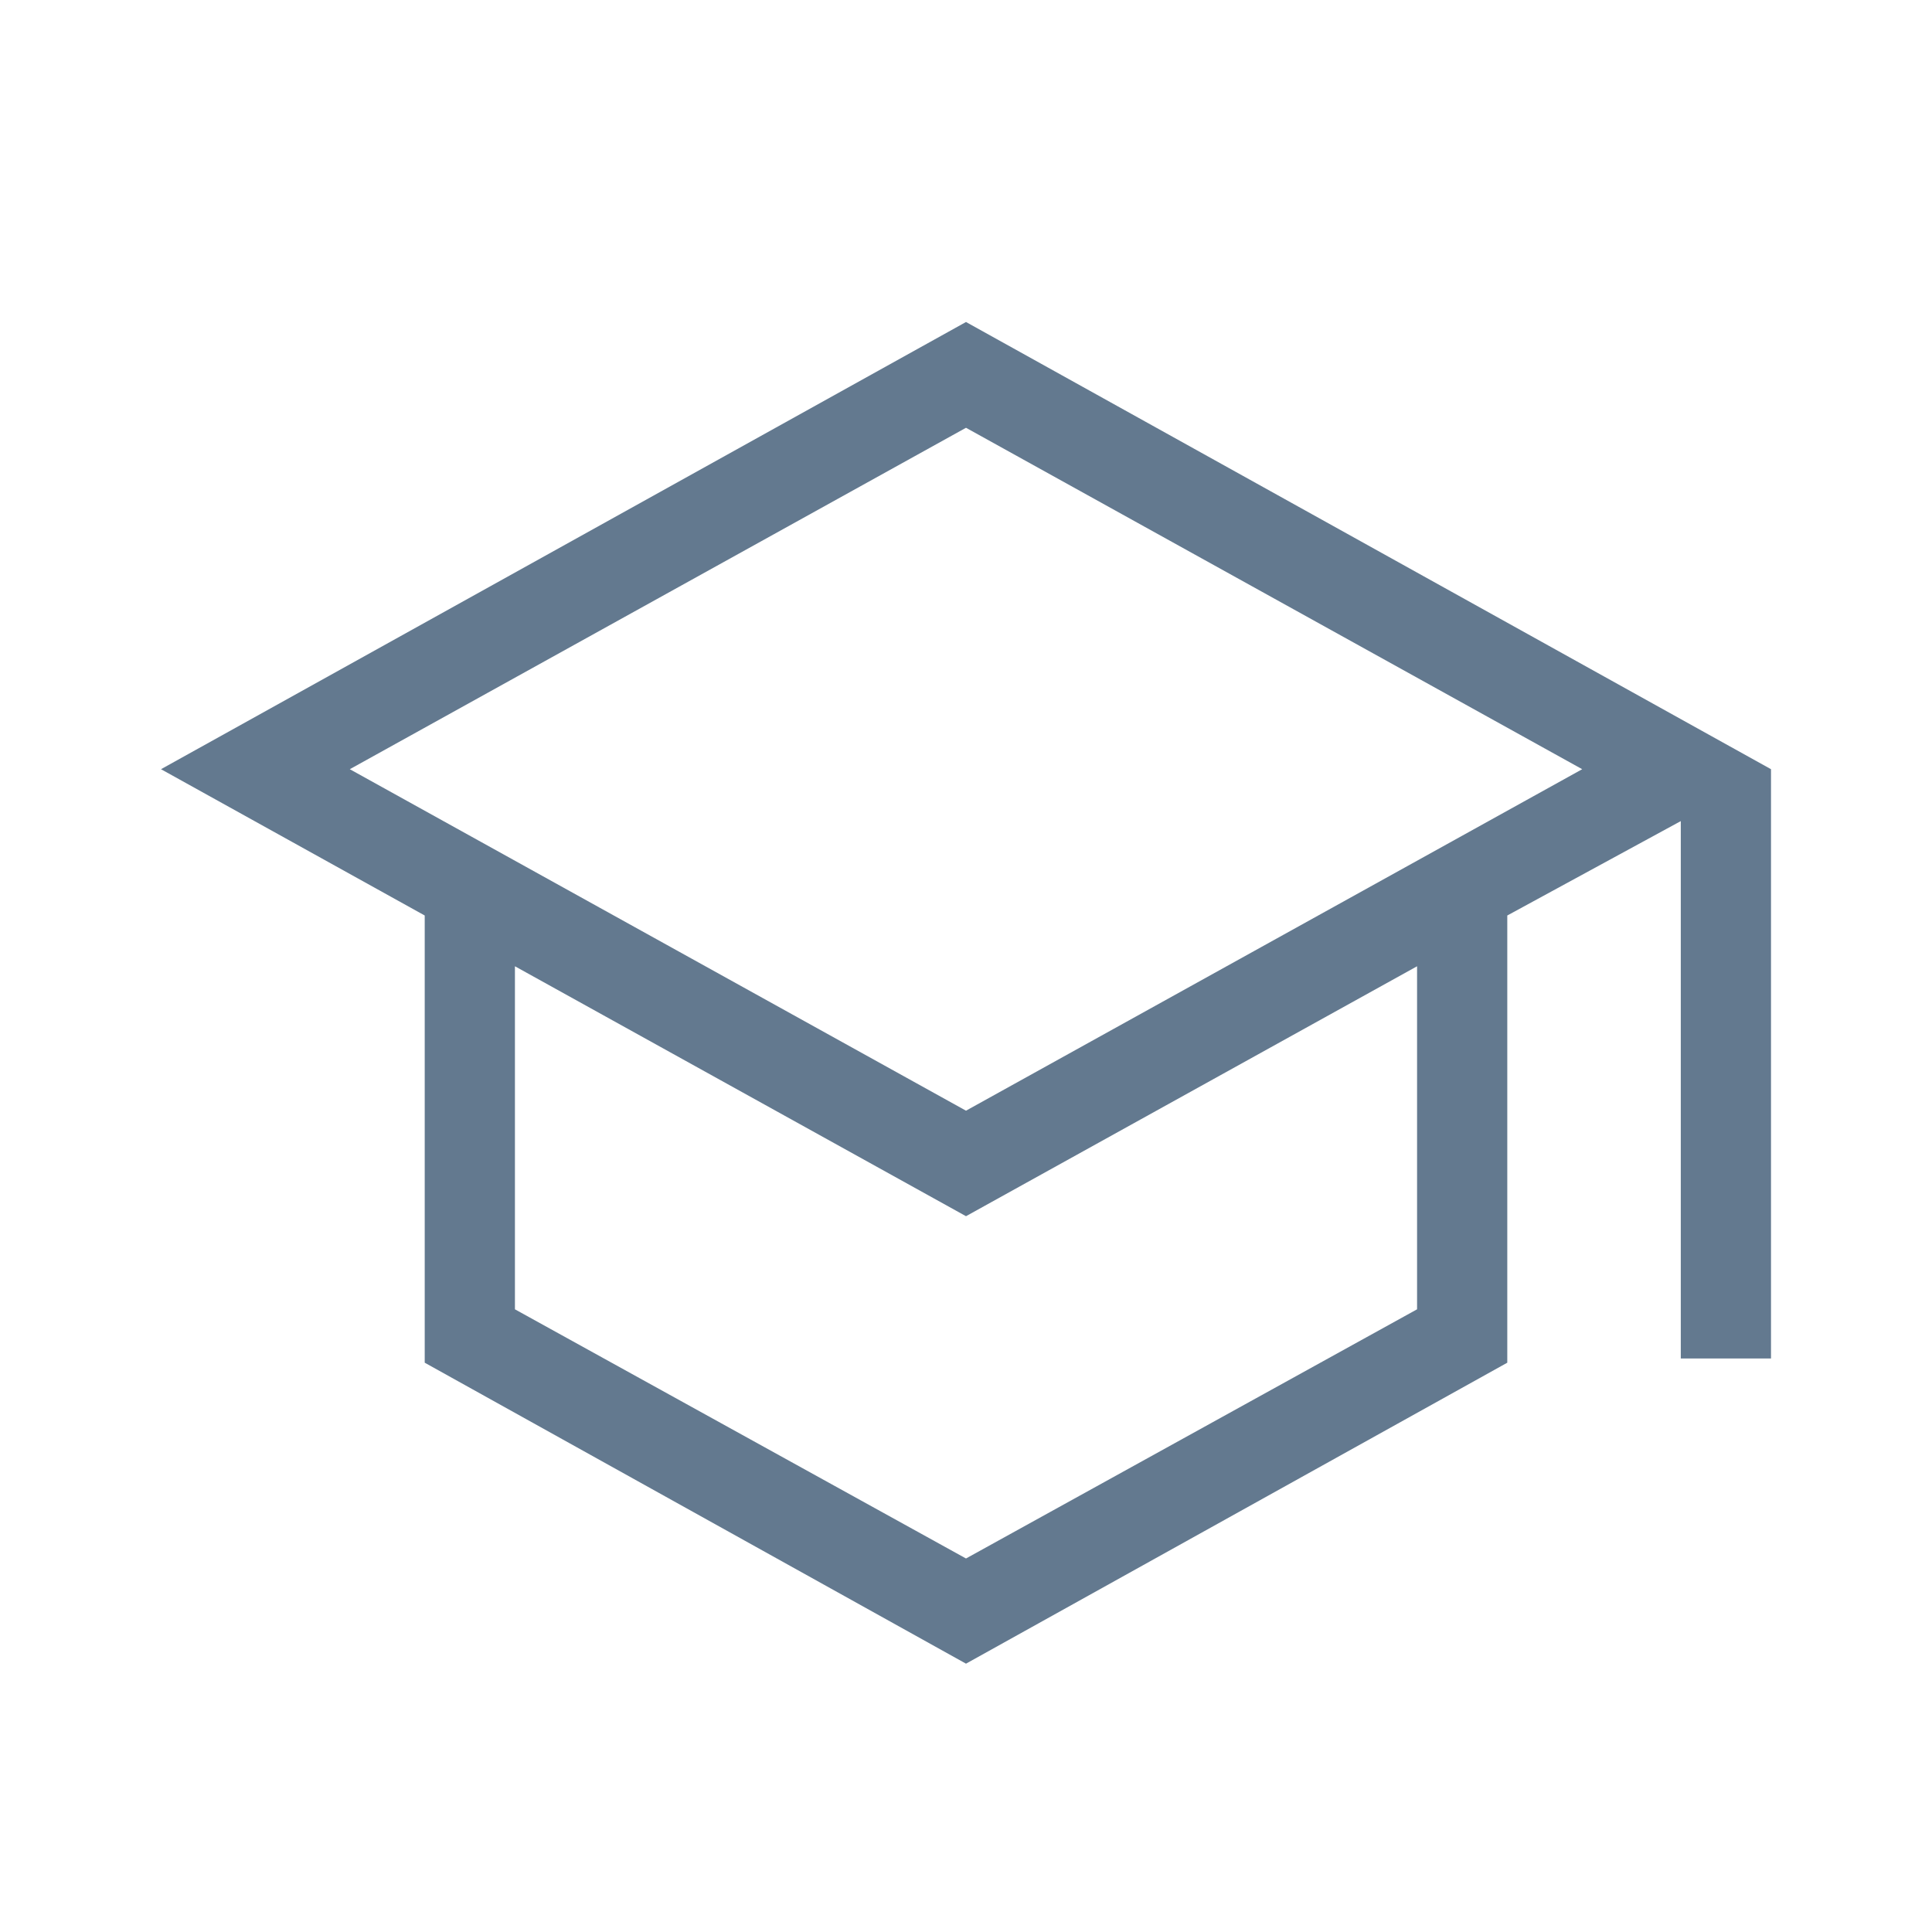 <svg width="36" height="36" viewBox="0 0 36 36" fill="none" xmlns="http://www.w3.org/2000/svg">
<mask id="mask0_1_691" style="mask-type:alpha" maskUnits="userSpaceOnUse" x="0" y="0" width="36" height="36">
<rect x="0.5" y="0.5" width="35" height="35" fill="white" stroke="#014099"/>
</mask>
<g mask="url(#mask0_1_691)">
<path d="M18 31L7.914 25.392V17.059L3 14.333L18 6L33 14.333V25.313H31.319V15.3L28.086 17.059V25.392L18 31ZM18 20.696L29.482 14.333L18 7.971L6.518 14.333L18 20.696ZM18 29.04L26.405 24.397V18.005L18 22.662L9.595 18.005V24.397L18 29.04Z" fill="#63798F"/>
</g>
</svg>
